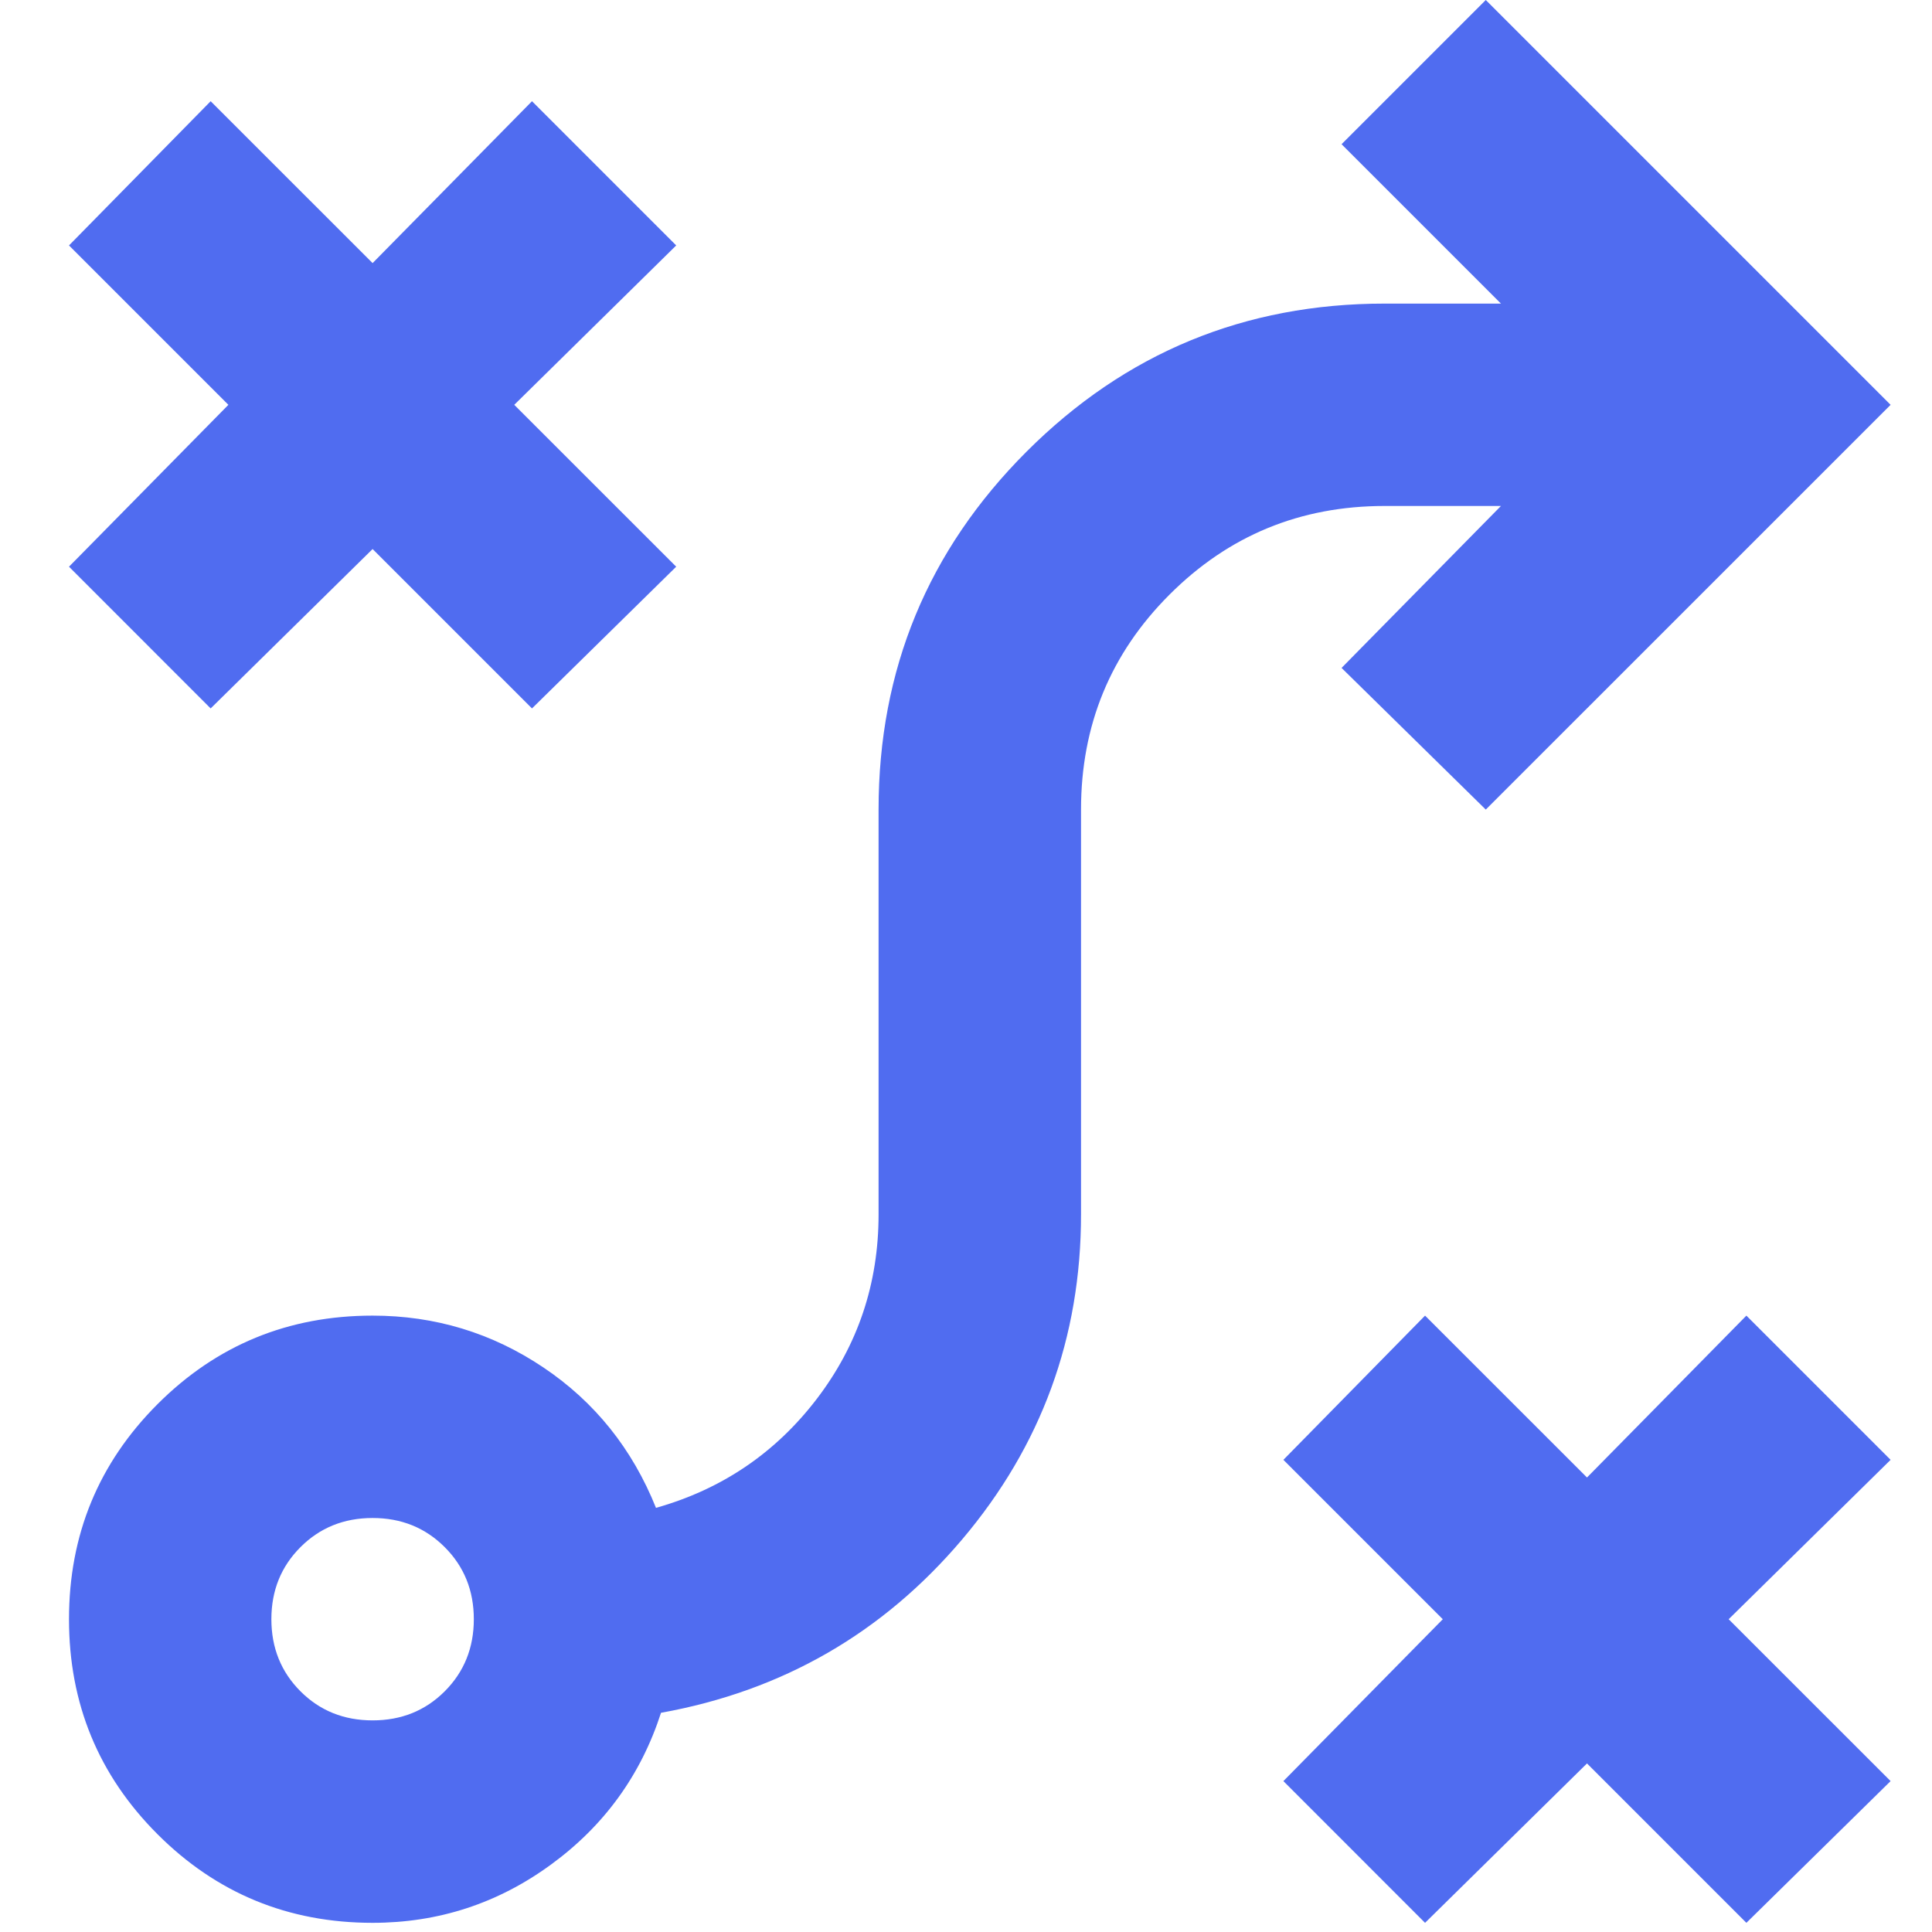 <svg width="28" height="28" viewBox="0 0 28 28" fill="none" xmlns="http://www.w3.org/2000/svg">
<path d="M20.653 27.867L18.6 25.813L20.91 23.467L18.6 21.157L20.653 19.067L23 21.413L25.31 19.067L27.4 21.157L25.053 23.467L27.4 25.813L25.31 27.867L23 25.557L20.653 27.867ZM5.4 24.933C5.816 24.933 6.164 24.793 6.445 24.512C6.726 24.231 6.867 23.882 6.867 23.467C6.867 23.051 6.726 22.703 6.445 22.422C6.164 22.141 5.816 22 5.4 22C4.984 22 4.636 22.141 4.355 22.422C4.074 22.703 3.933 23.051 3.933 23.467C3.933 23.882 4.074 24.231 4.355 24.512C4.636 24.793 4.984 24.933 5.4 24.933ZM5.4 27.867C4.178 27.867 3.139 27.439 2.283 26.583C1.428 25.728 1 24.689 1 23.467C1 22.244 1.428 21.206 2.283 20.35C3.139 19.494 4.178 19.067 5.4 19.067C6.304 19.067 7.129 19.317 7.875 19.818C8.621 20.319 9.164 20.998 9.507 21.853C10.46 21.584 11.236 21.059 11.835 20.277C12.434 19.494 12.733 18.602 12.733 17.6V11.733C12.733 9.704 13.448 7.975 14.878 6.545C16.308 5.115 18.038 4.4 20.067 4.4H21.753L19.443 2.09L21.533 0L27.4 5.867L21.533 11.733L19.443 9.68L21.753 7.333H20.067C18.844 7.333 17.806 7.761 16.95 8.617C16.094 9.472 15.667 10.511 15.667 11.733V17.6C15.667 19.384 15.092 20.955 13.943 22.312C12.794 23.668 11.34 24.506 9.58 24.823C9.287 25.728 8.755 26.461 7.985 27.023C7.215 27.586 6.353 27.867 5.4 27.867ZM3.053 10.267L1 8.213L3.31 5.867L1 3.557L3.053 1.467L5.4 3.813L7.71 1.467L9.8 3.557L7.453 5.867L9.8 8.213L7.71 10.267L5.4 7.957L3.053 10.267Z" fill="#506CF0"/>
</svg>
